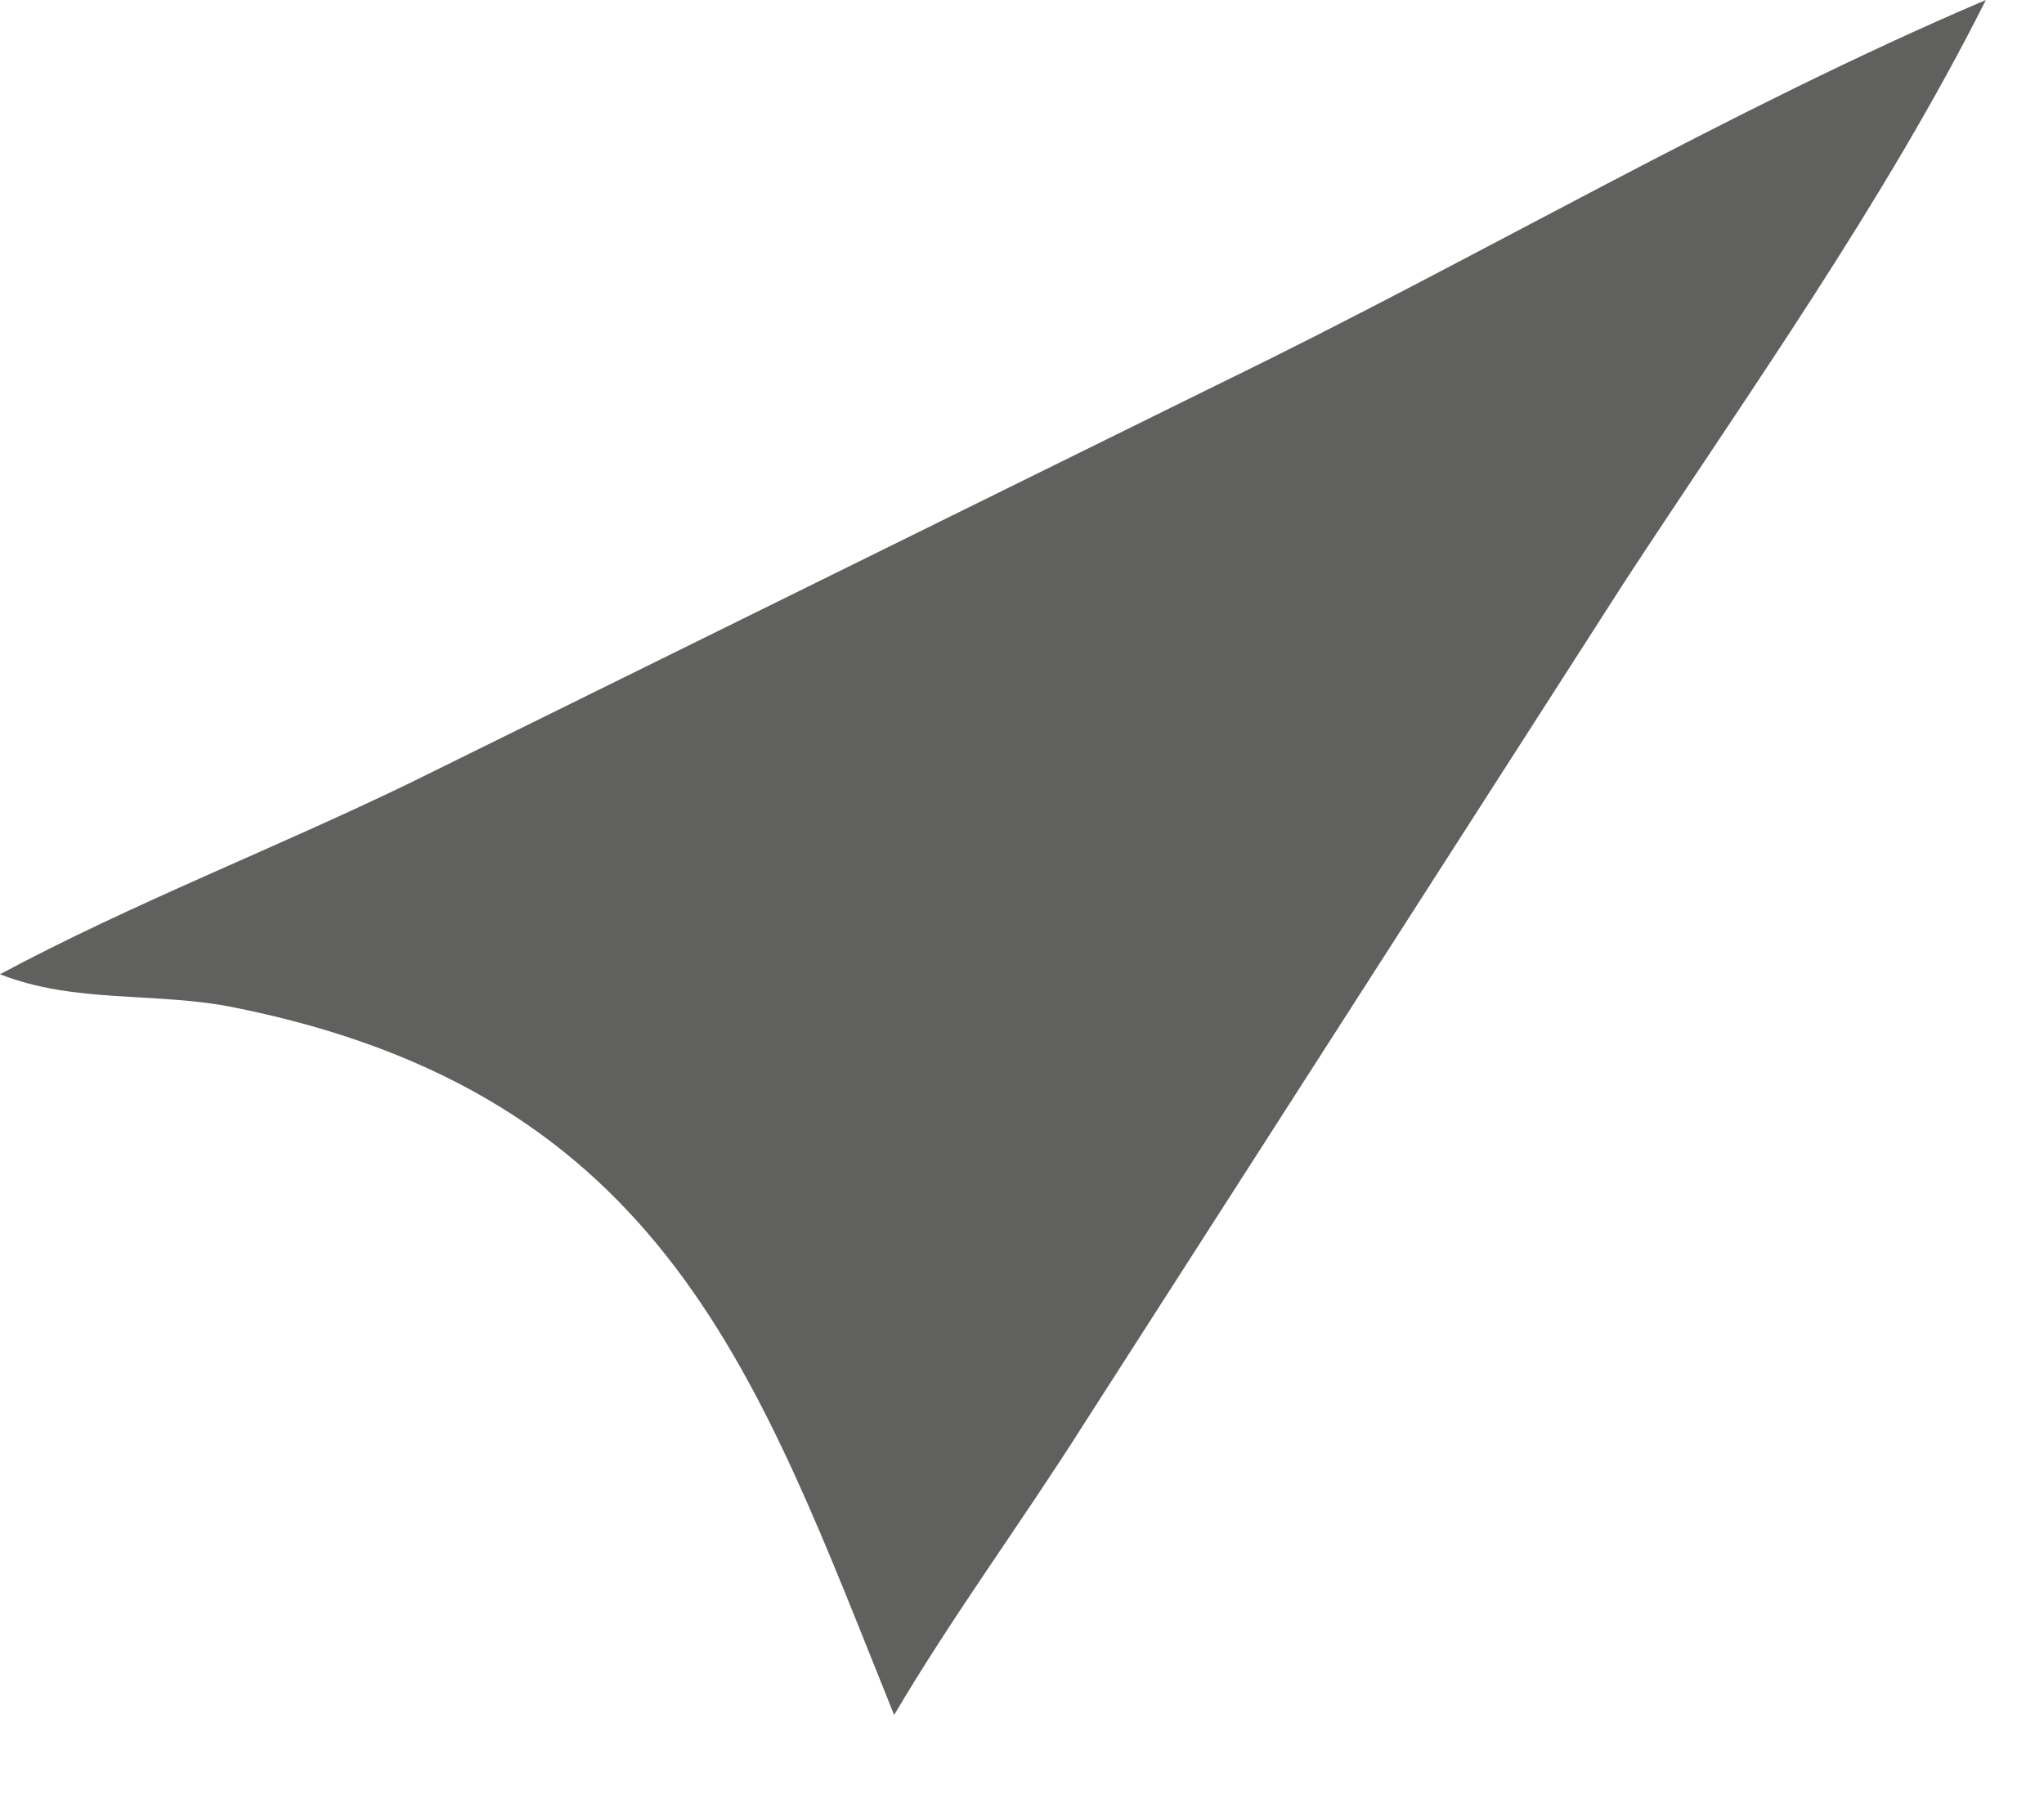 <?xml version="1.0" encoding="utf-8"?>
<svg xmlns="http://www.w3.org/2000/svg" fill="none" height="100%" overflow="visible" preserveAspectRatio="none" style="display: block;" viewBox="0 0 9 8" width="100%">
<g id="Vector" style="mix-blend-mode:multiply">
<path d="M0 4.289C0.587 3.975 1.209 3.736 1.807 3.446L5.382 1.683C6.5 1.14 7.605 0.485 8.744 0C8.295 0.893 7.704 1.721 7.156 2.557L4.77 6.273C4.499 6.701 4.194 7.114 3.937 7.55C3.339 6.068 2.935 4.814 1.025 4.434C0.683 4.366 0.33 4.419 0 4.289Z" fill="#60605E"/>
</g>
</svg>